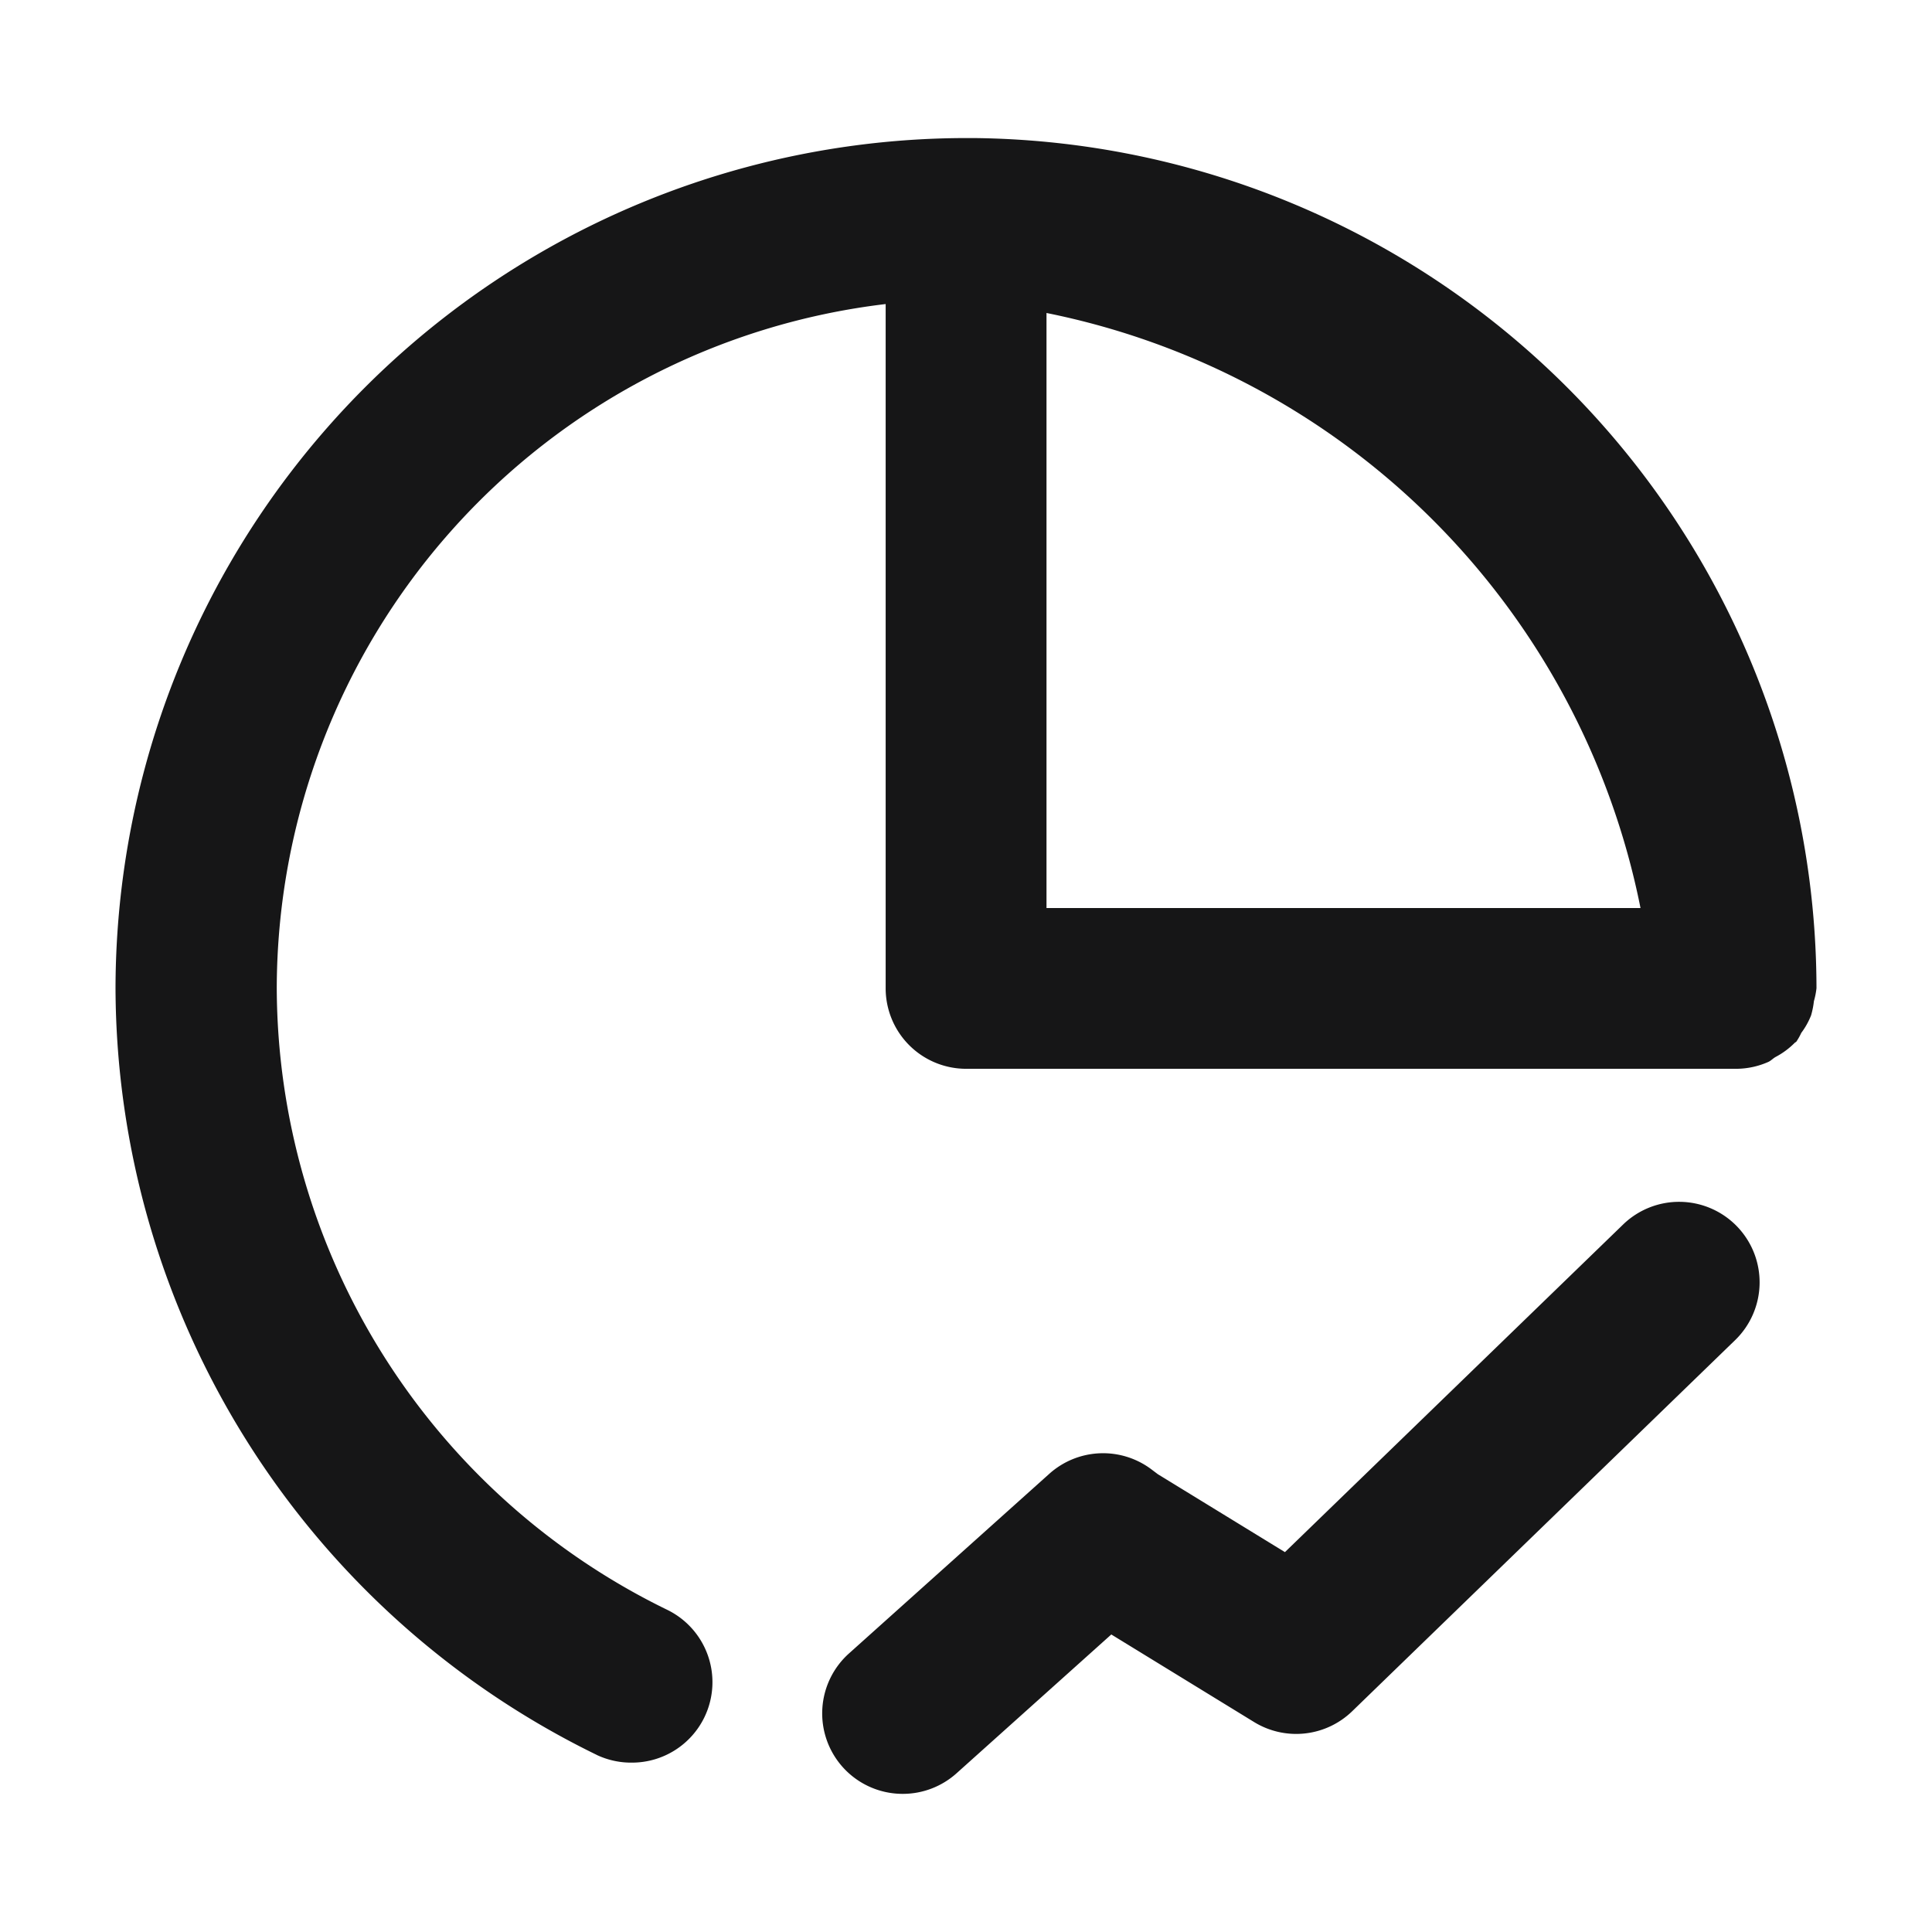 <svg xmlns="http://www.w3.org/2000/svg" width="24" height="24" viewBox="0 0 24 24">
  <g id="PieChart" transform="translate(-288 -132)">
    <g id="边缘框" transform="translate(288 132)">
      <rect id="边缘框-2" data-name="边缘框" width="24" height="24" fill="none"/>
    </g>
    <g id="组_6202" data-name="组 6202">
      <path id="联合_346" data-name="联合 346" d="M-1966.966-2066.763a1,1,0,0,1,.077-1.412l2.489-2.232a1,1,0,0,1,1.279-.047l.069.052,1.579.968,4.2-4.069a1,1,0,0,1,1.414.021,1,1,0,0,1-.022,1.415l-4.756,4.609a1,1,0,0,1-1.219.135l-1.774-1.088-1.922,1.724a1,1,0,0,1-.668.256A1,1,0,0,1-1966.966-2066.763Zm-3.056-.152a10.631,10.631,0,0,1-5.978-9.52A10.578,10.578,0,0,1-1965.435-2087c.022,0,.043,0,.064,0h.006l.023,0a10.575,10.575,0,0,1,10.472,10.561.961.961,0,0,1-.032.161,1.047,1.047,0,0,1-.035.176.928.928,0,0,1-.122.218.749.749,0,0,1-.06.107c-.005.008-.016.01-.023.018a.973.973,0,0,1-.236.174c-.032.018-.057.046-.089.061a.993.993,0,0,1-.4.086h-9.566a1,1,0,0,1-1-1v-8.5a8.576,8.576,0,0,0-7.564,8.5,8.619,8.619,0,0,0,4.847,7.719,1,1,0,0,1,.466,1.335,1,1,0,0,1-.9.565A1,1,0,0,1-1970.023-2066.915Zm5.587-10.52h7.379a9.419,9.419,0,0,0-7.379-7.392Z" transform="translate(2265.435 2220.715)" fill="#161617" stroke="rgba(0,0,0,0)" stroke-miterlimit="10" stroke-width="1"/>
    </g>
  </g>
</svg>

